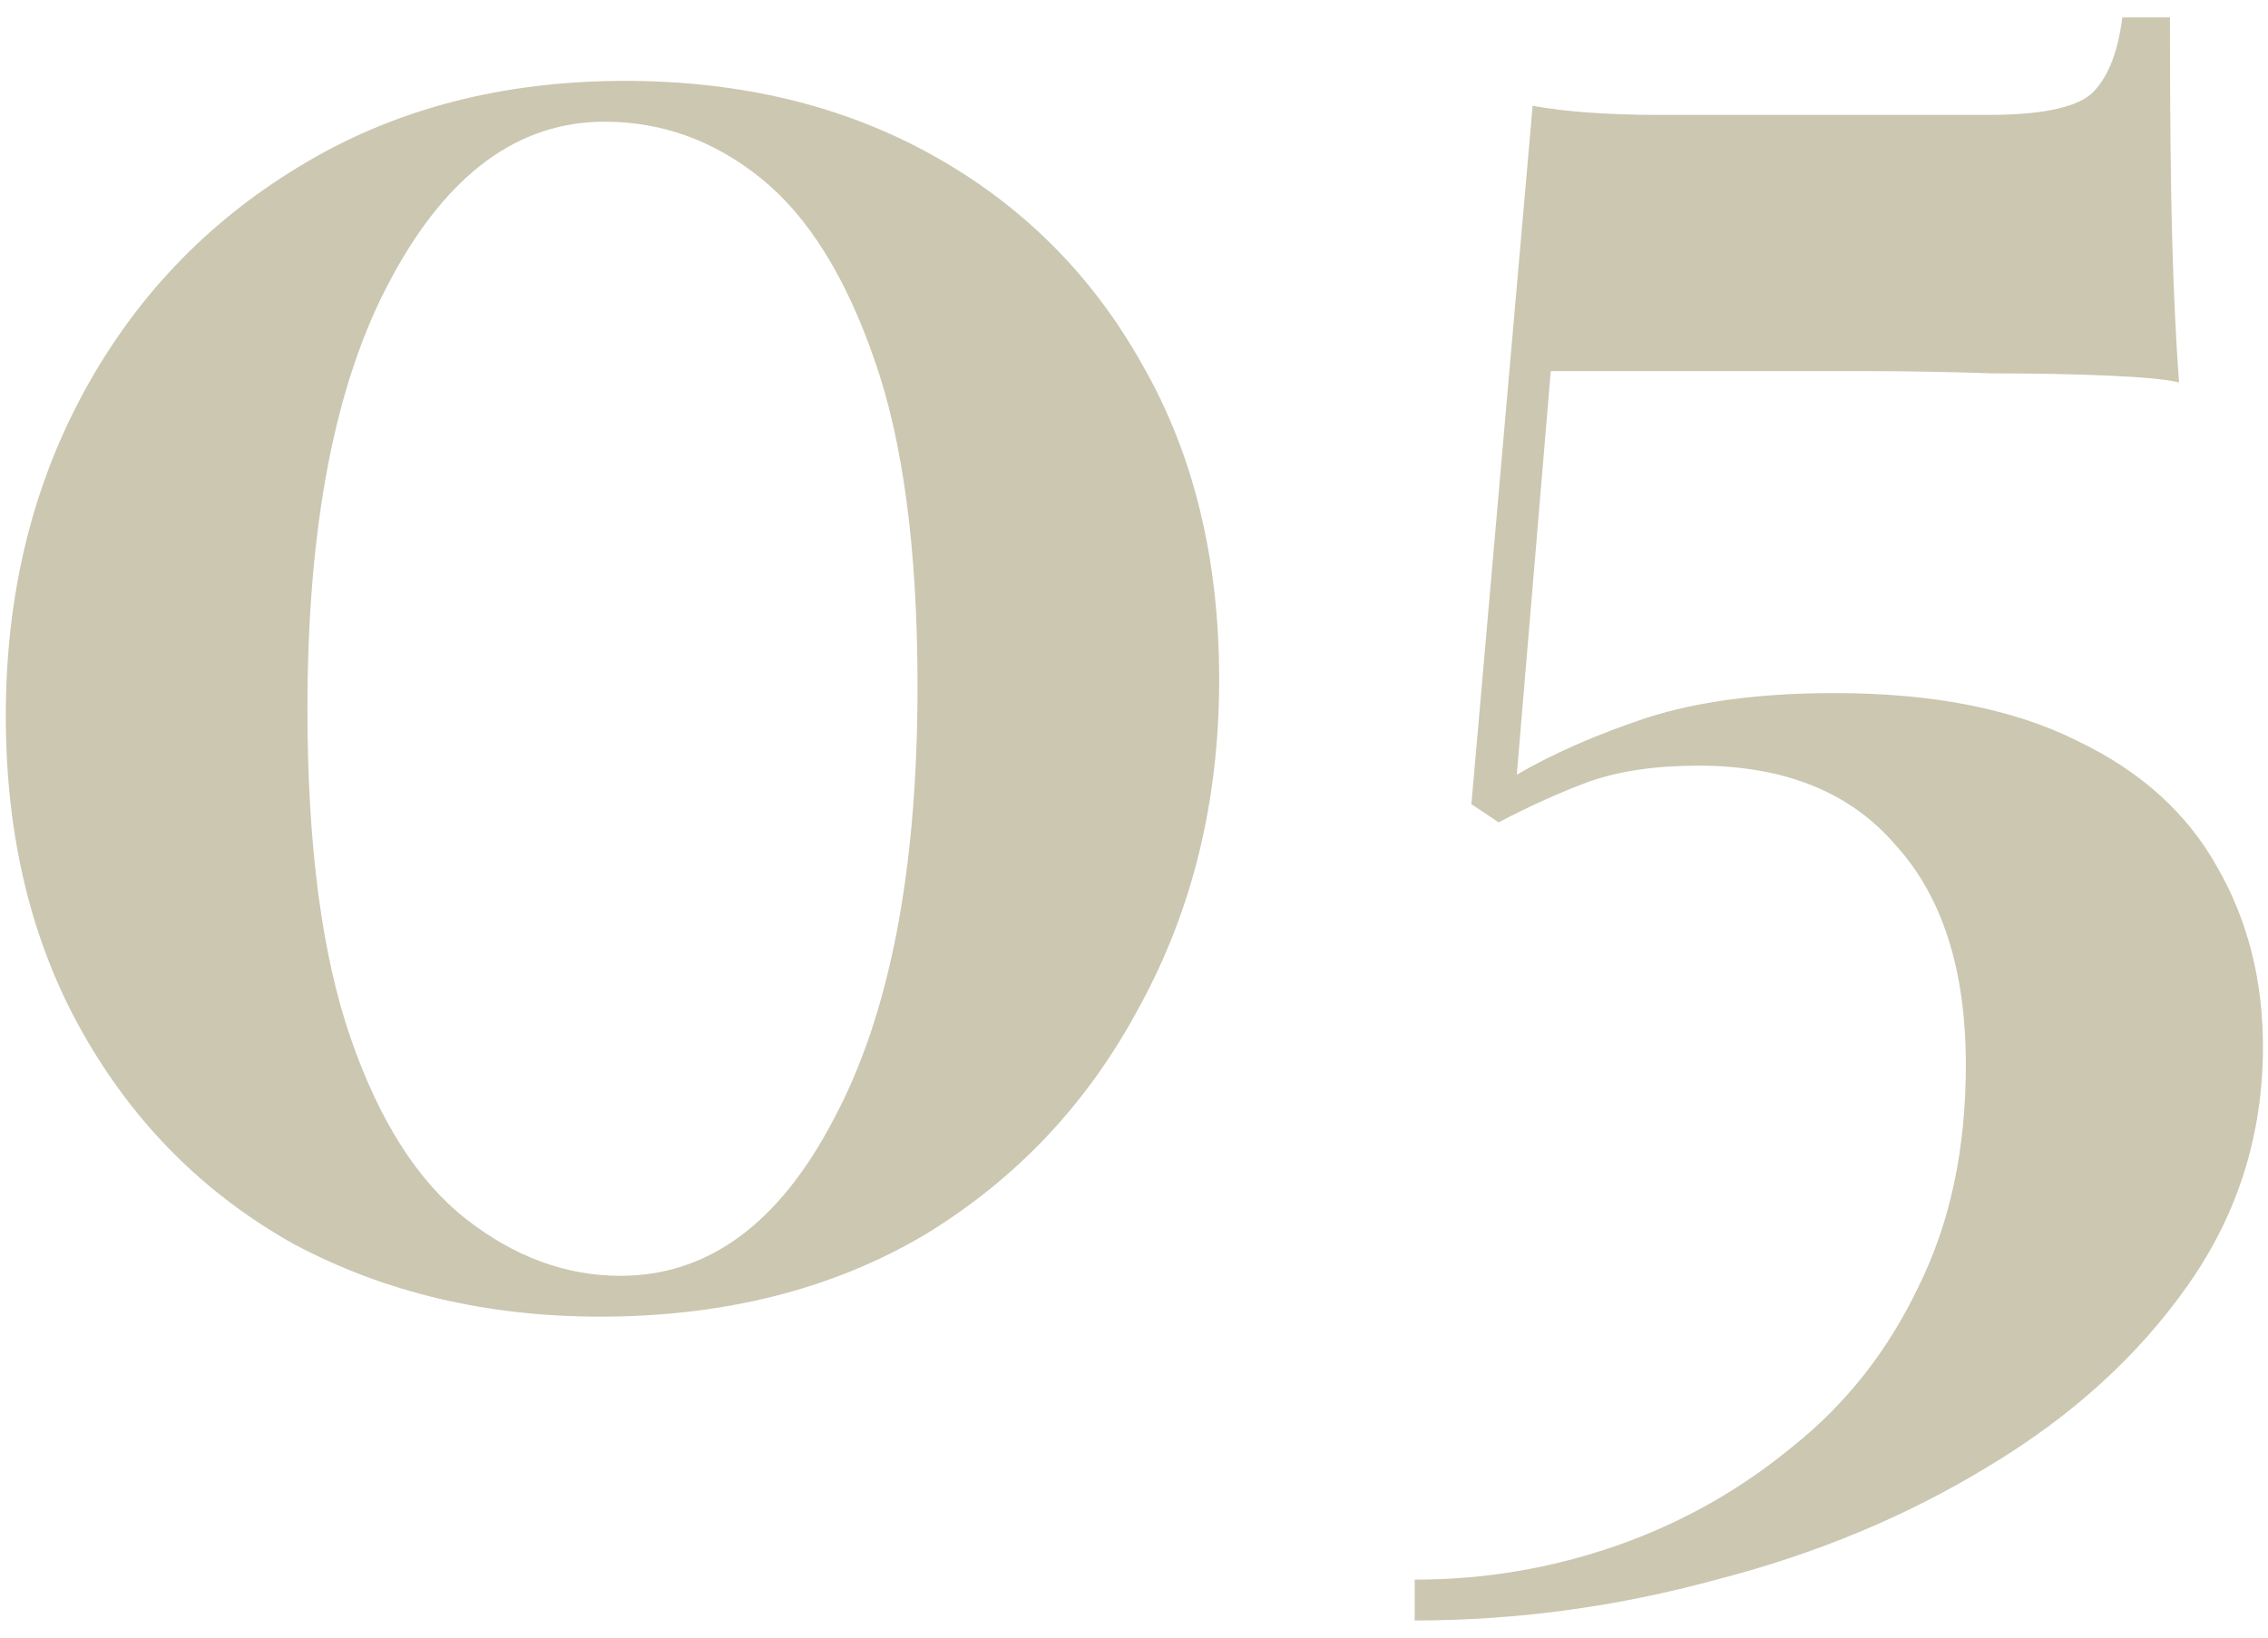 <svg xmlns="http://www.w3.org/2000/svg" width="90" height="65" viewBox="0 0 90 65" fill="none"><path d="M24.8 3.21C29.42 3.21 33.5 4.2 37.04 6.18C40.58 8.16 43.34 10.92 45.32 14.46C47.36 18 48.38 22.17 48.38 26.97C48.38 31.77 47.33 36.09 45.23 39.93C43.19 43.77 40.34 46.8 36.68 49.02C33.02 51.18 28.73 52.26 23.81 52.26C19.31 52.26 15.26 51.3 11.66 49.38C8.12 47.4 5.33 44.61 3.29 41.01C1.25 37.41 0.23 33.21 0.23 28.41C0.23 23.67 1.25 19.41 3.29 15.63C5.33 11.85 8.18 8.85 11.84 6.63C15.56 4.35 19.88 3.21 24.8 3.21ZM23.99 4.83C20.57 4.83 17.75 6.9 15.53 11.04C13.31 15.12 12.2 20.82 12.2 28.14C12.2 33.54 12.77 37.89 13.91 41.19C15.05 44.49 16.58 46.89 18.5 48.39C20.42 49.89 22.46 50.64 24.62 50.64C28.1 50.64 30.92 48.57 33.08 44.43C35.3 40.29 36.41 34.56 36.41 27.24C36.41 21.84 35.84 17.52 34.7 14.28C33.56 10.98 32.06 8.58 30.2 7.08C28.34 5.58 26.27 4.83 23.99 4.83ZM86.109 0.69C86.109 4.47 86.139 7.44 86.2 9.6C86.26 11.7 86.35 13.56 86.469 15.18C85.99 15.06 85.059 14.97 83.68 14.91C82.359 14.85 80.829 14.82 79.09 14.82C77.35 14.76 75.639 14.73 73.96 14.73H61.539L60.19 30.75C61.63 29.91 63.34 29.16 65.32 28.5C67.359 27.84 69.85 27.51 72.79 27.51C76.689 27.51 79.9 28.14 82.419 29.4C84.939 30.6 86.799 32.28 87.999 34.44C89.2 36.54 89.799 38.91 89.799 41.55C89.799 45.03 88.809 48.18 86.829 51C84.85 53.82 82.21 56.22 78.909 58.2C75.669 60.18 72.07 61.68 68.109 62.7C64.15 63.78 60.16 64.32 56.139 64.32V62.7C58.9 62.7 61.569 62.25 64.15 61.35C66.73 60.45 69.07 59.13 71.169 57.39C73.269 55.71 74.919 53.61 76.12 51.09C77.379 48.57 78.01 45.63 78.01 42.27C78.01 38.49 77.079 35.58 75.219 33.54C73.419 31.44 70.809 30.39 67.389 30.39C65.71 30.39 64.269 30.6 63.069 31.02C61.929 31.44 60.73 31.98 59.469 32.64L58.389 31.92L60.819 4.2C61.48 4.32 62.23 4.41 63.069 4.47C63.969 4.53 64.84 4.56 65.68 4.56H78.909C80.95 4.56 82.299 4.29 82.96 3.75C83.62 3.15 84.04 2.13 84.219 0.69H86.109Z" fill="#CBC7B1"></path></svg>